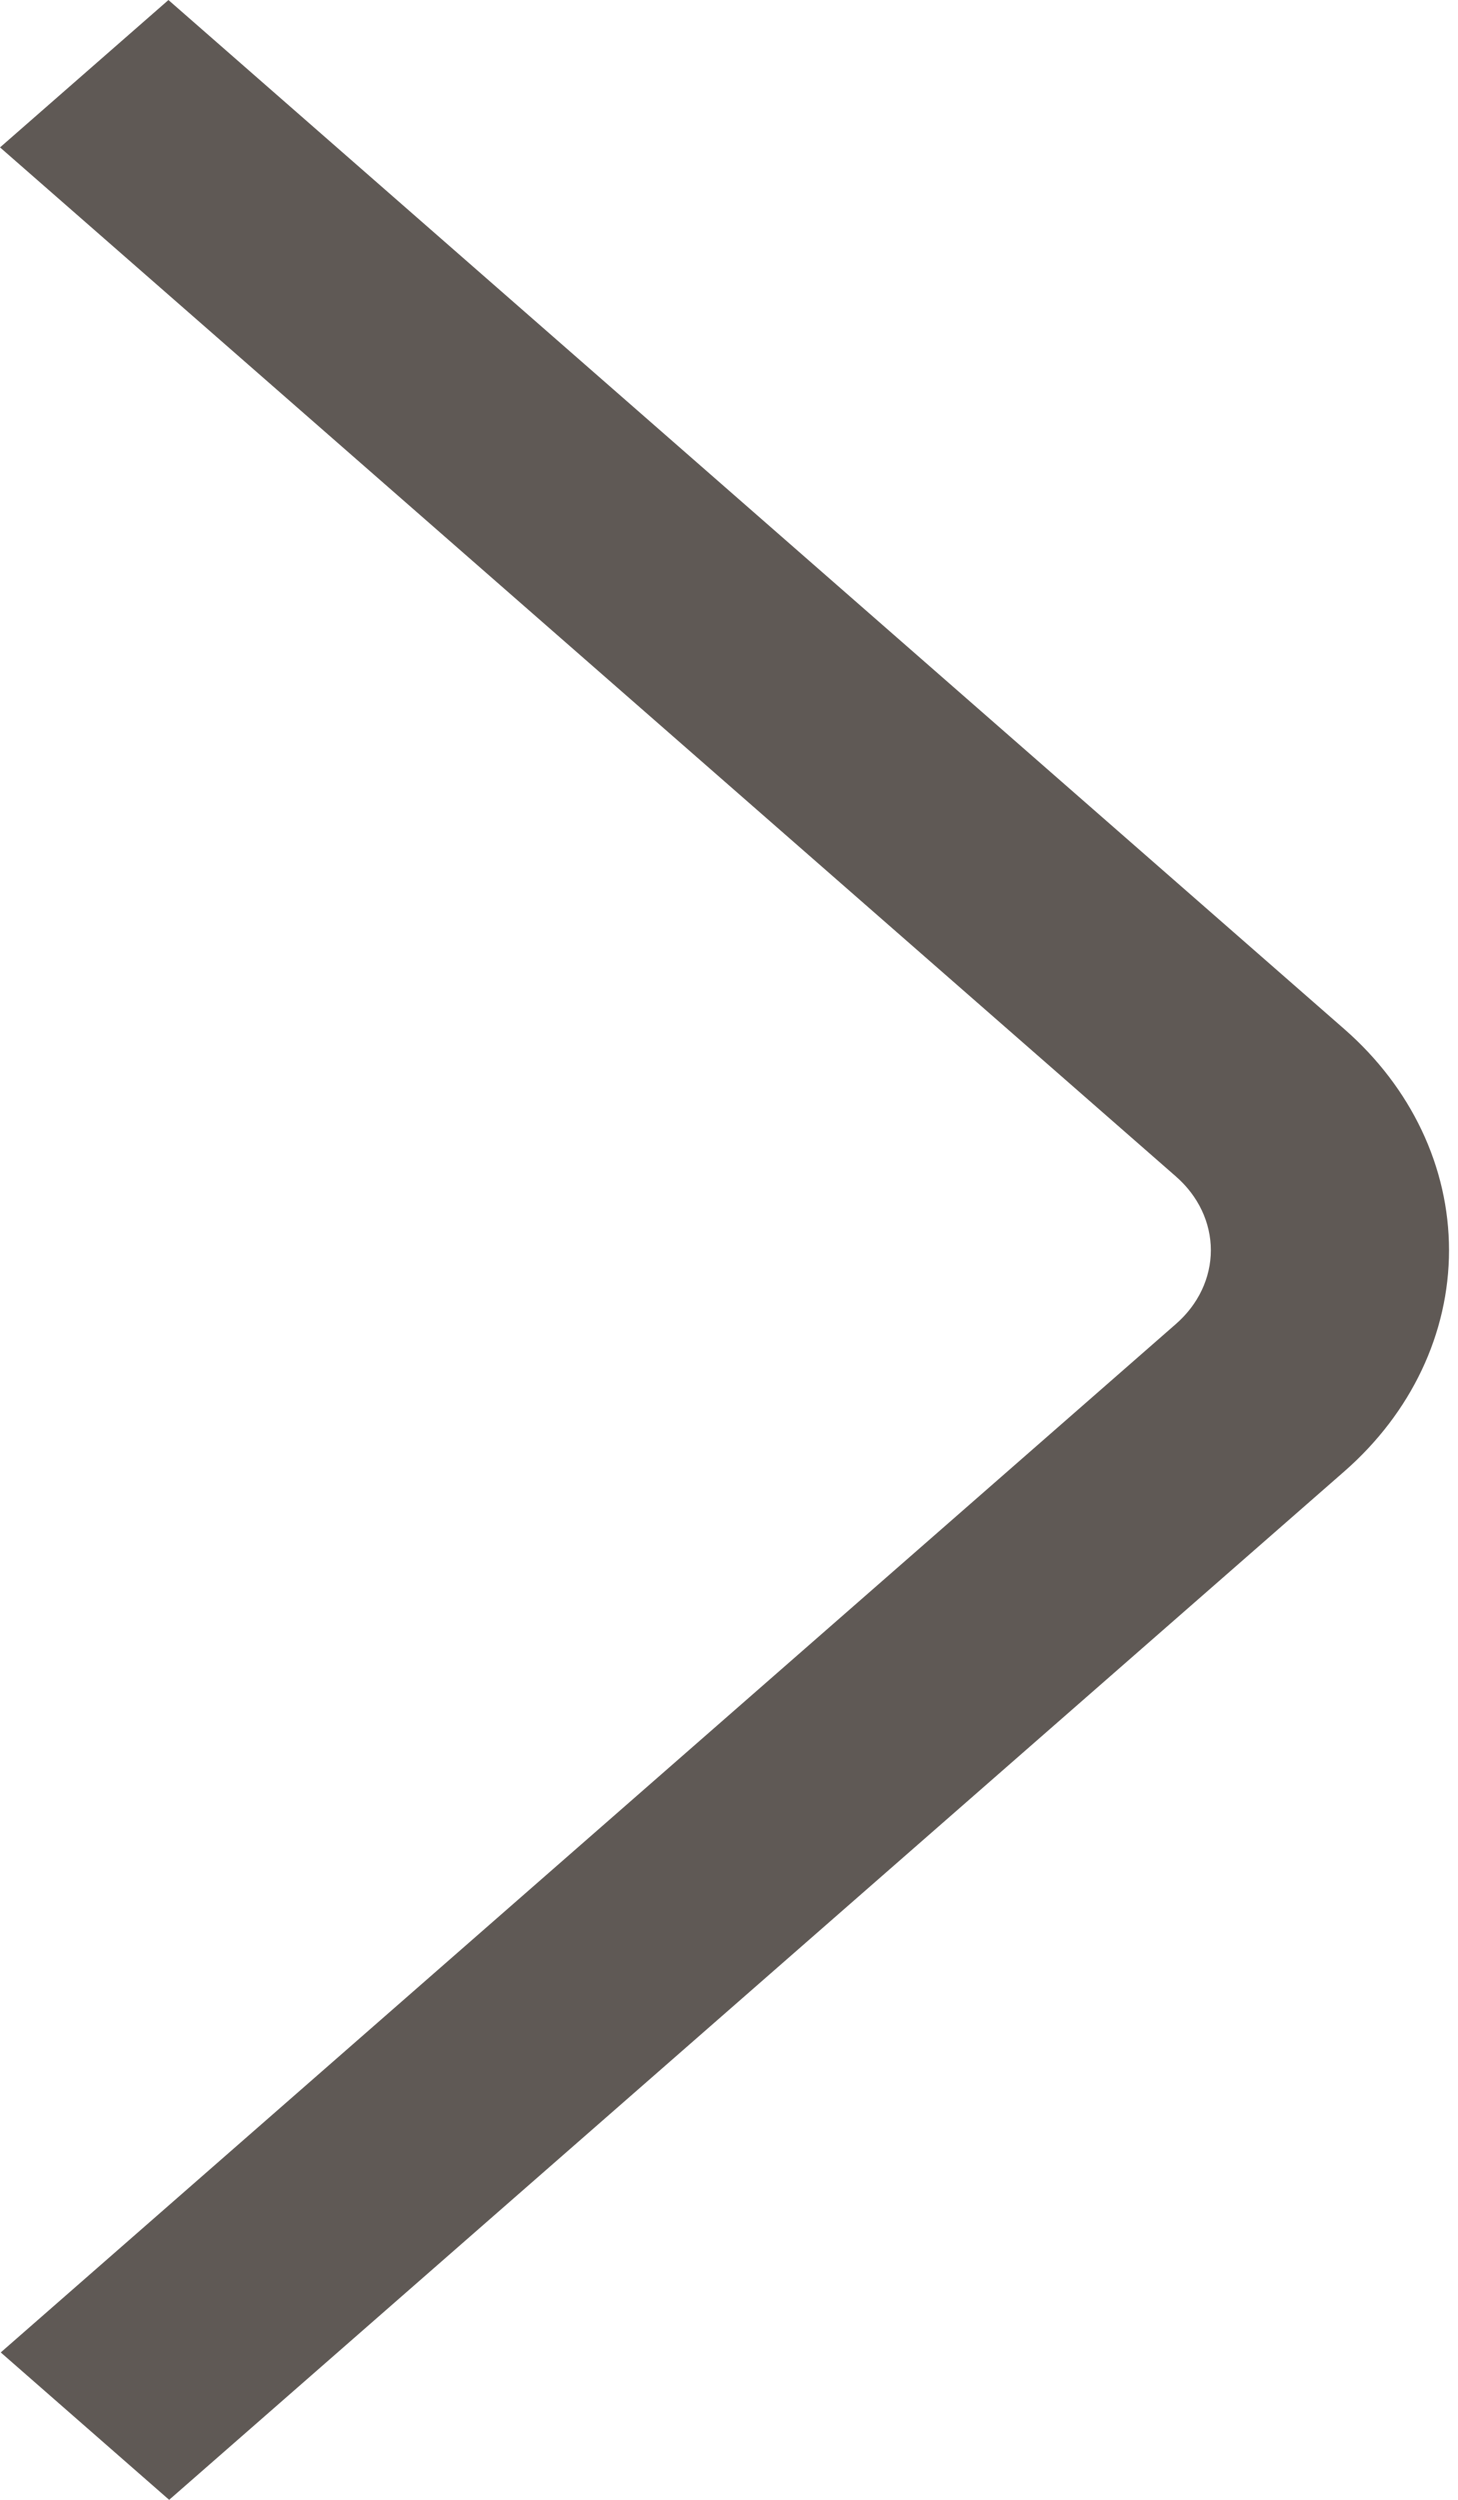 <?xml version="1.0" encoding="UTF-8"?> <svg xmlns="http://www.w3.org/2000/svg" width="49" height="84" viewBox="0 0 49 84" fill="none"> <path d="M5.661 0.001L45.182 34.582C47.434 36.552 48.698 39.224 48.698 42.011C48.698 44.797 47.434 47.469 45.182 49.44L5.685 84L0.025 79.047L39.522 44.487C40.273 43.83 40.694 42.94 40.694 42.011C40.694 41.082 40.273 40.191 39.522 39.534L0.001 4.953L5.661 0.001Z" fill="#5F5955"></path> </svg> 